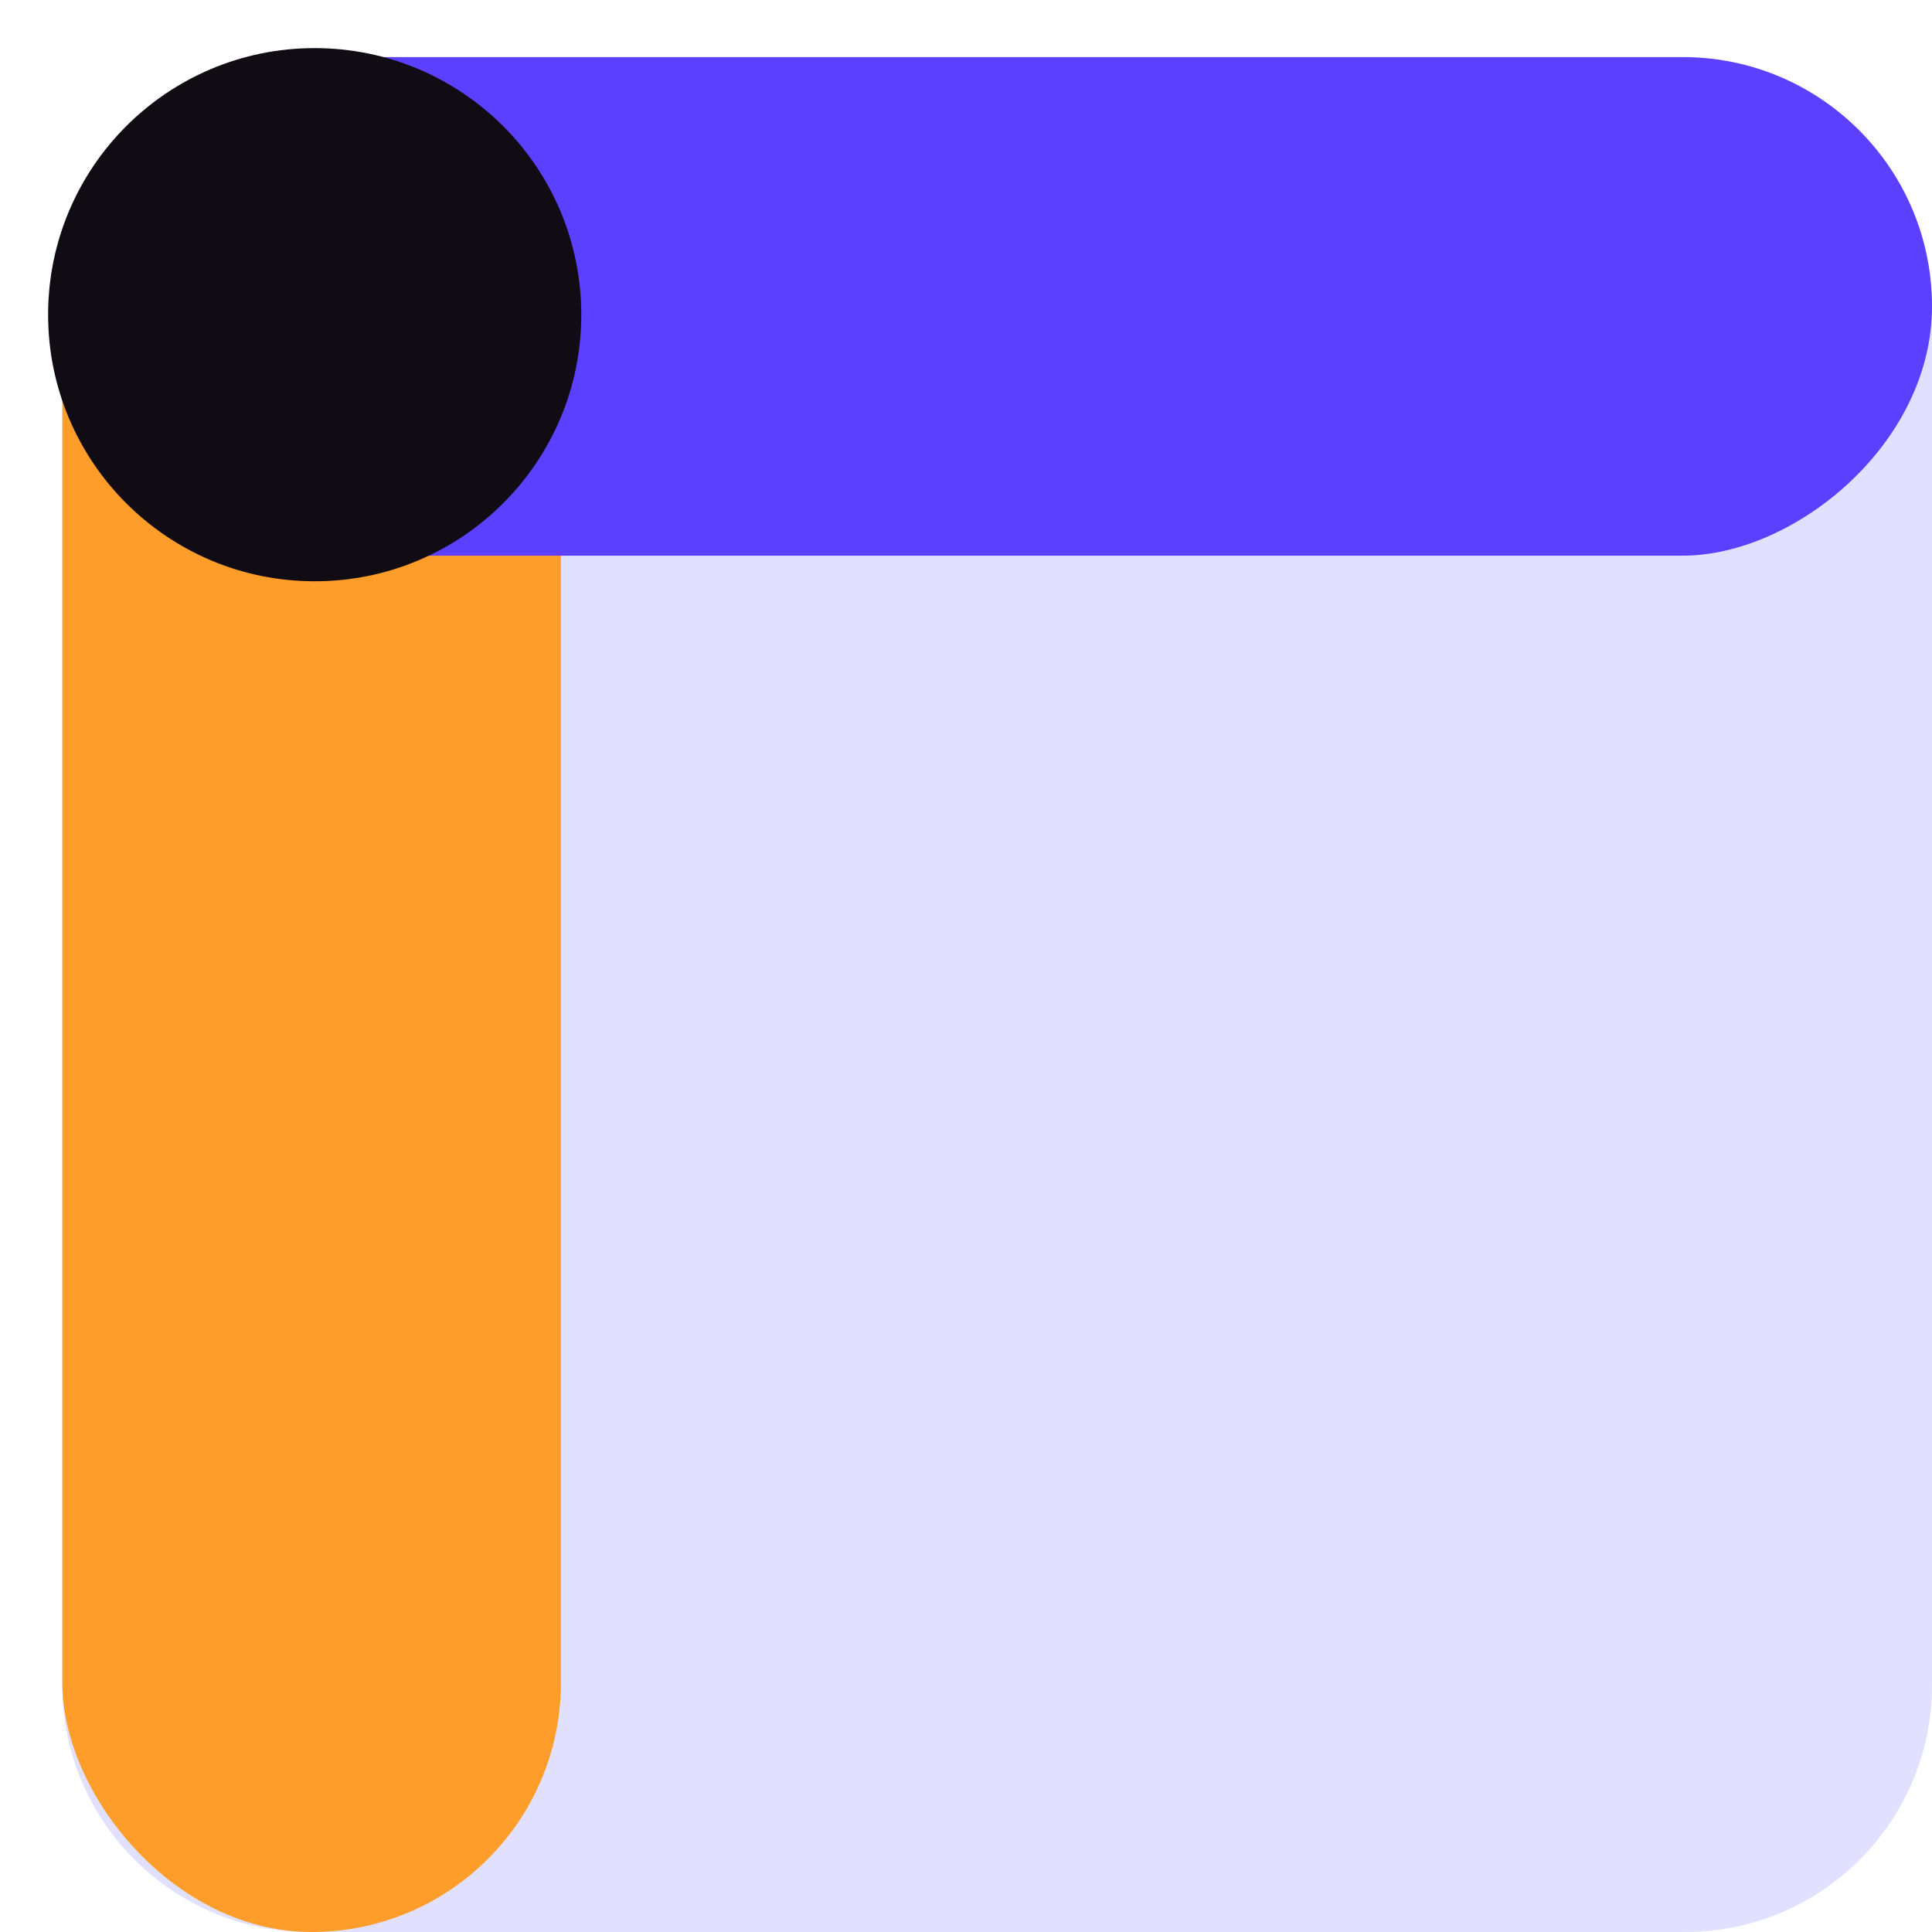 <svg width="31" height="31" viewBox="0 0 31 31" fill="none" xmlns="http://www.w3.org/2000/svg">
<path d="M27.041 1H4.958C2.772 1 1 2.772 1 4.959V27.041C1 29.227 2.772 31 4.958 31H27.041C29.227 31 31 29.227 31 27.041V4.959C31 2.772 29.227 1 27.041 1Z" fill="#E1E0FF"/>
<rect x="1" y="1" width="8" height="30" rx="4" fill="#FF9D2A"/>
<rect x="1" y="8.916" width="8" height="30" rx="4" transform="rotate(-90 1 8.916)" fill="#5B40FF"/>
<path d="M5.049 9.327C7.412 9.327 9.327 7.412 9.327 5.05C9.327 2.687 7.412 0.772 5.049 0.772C2.687 0.772 0.772 2.687 0.772 5.05C0.772 7.412 2.687 9.327 5.049 9.327Z" fill="#110B14"/>
</svg>
